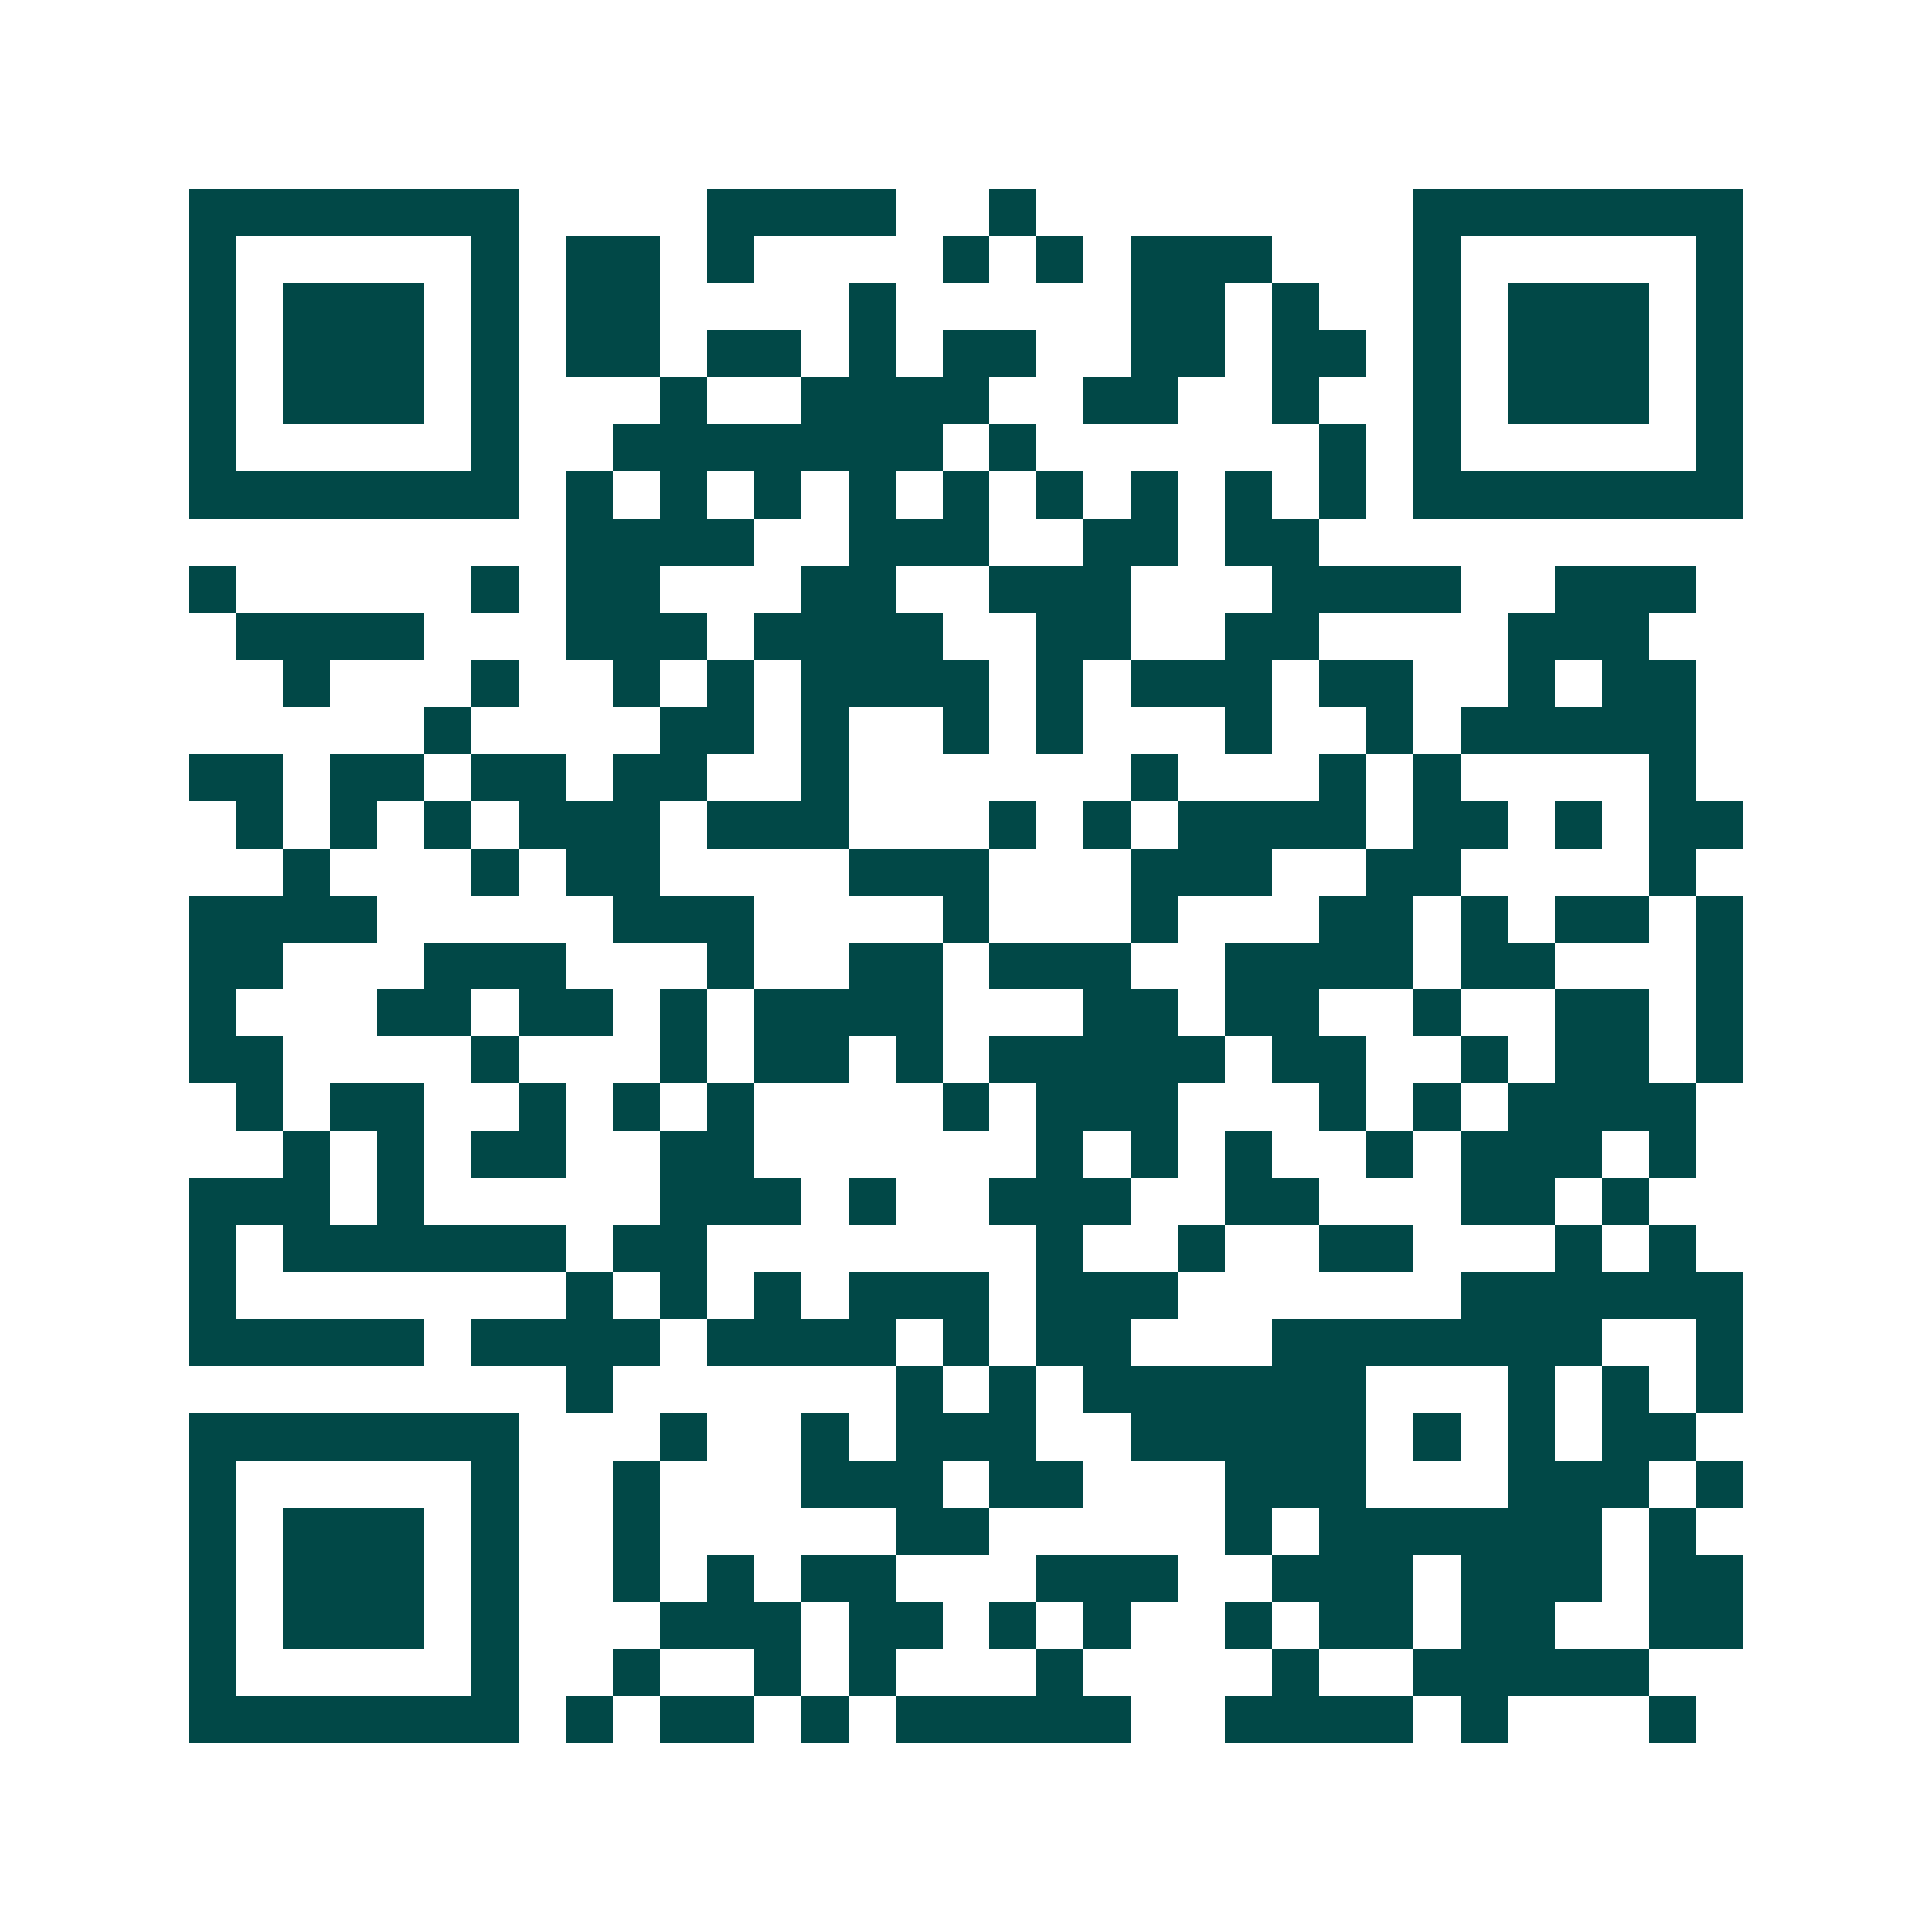 <svg xmlns="http://www.w3.org/2000/svg" width="200" height="200" viewBox="0 0 41 41" shape-rendering="crispEdges"><path fill="#ffffff" d="M0 0h41v41H0z"/><path stroke="#014847" d="M4 4.5h7m4 0h4m2 0h1m8 0h7M4 5.5h1m5 0h1m1 0h2m1 0h1m4 0h1m1 0h1m1 0h3m3 0h1m5 0h1M4 6.5h1m1 0h3m1 0h1m1 0h2m4 0h1m5 0h2m1 0h1m2 0h1m1 0h3m1 0h1M4 7.5h1m1 0h3m1 0h1m1 0h2m1 0h2m1 0h1m1 0h2m2 0h2m1 0h2m1 0h1m1 0h3m1 0h1M4 8.5h1m1 0h3m1 0h1m3 0h1m2 0h4m2 0h2m2 0h1m2 0h1m1 0h3m1 0h1M4 9.5h1m5 0h1m2 0h7m1 0h1m6 0h1m1 0h1m5 0h1M4 10.5h7m1 0h1m1 0h1m1 0h1m1 0h1m1 0h1m1 0h1m1 0h1m1 0h1m1 0h1m1 0h7M12 11.5h4m2 0h3m2 0h2m1 0h2M4 12.5h1m5 0h1m1 0h2m3 0h2m2 0h3m3 0h4m2 0h3M5 13.5h4m3 0h3m1 0h4m2 0h2m2 0h2m4 0h3M6 14.5h1m3 0h1m2 0h1m1 0h1m1 0h4m1 0h1m1 0h3m1 0h2m2 0h1m1 0h2M9 15.5h1m4 0h2m1 0h1m2 0h1m1 0h1m3 0h1m2 0h1m1 0h5M4 16.5h2m1 0h2m1 0h2m1 0h2m2 0h1m6 0h1m3 0h1m1 0h1m4 0h1M5 17.5h1m1 0h1m1 0h1m1 0h3m1 0h3m3 0h1m1 0h1m1 0h4m1 0h2m1 0h1m1 0h2M6 18.5h1m3 0h1m1 0h2m4 0h3m3 0h3m2 0h2m4 0h1M4 19.5h4m5 0h3m4 0h1m3 0h1m3 0h2m1 0h1m1 0h2m1 0h1M4 20.5h2m3 0h3m3 0h1m2 0h2m1 0h3m2 0h4m1 0h2m3 0h1M4 21.5h1m3 0h2m1 0h2m1 0h1m1 0h4m3 0h2m1 0h2m2 0h1m2 0h2m1 0h1M4 22.5h2m4 0h1m3 0h1m1 0h2m1 0h1m1 0h5m1 0h2m2 0h1m1 0h2m1 0h1M5 23.5h1m1 0h2m2 0h1m1 0h1m1 0h1m4 0h1m1 0h3m3 0h1m1 0h1m1 0h4M6 24.5h1m1 0h1m1 0h2m2 0h2m6 0h1m1 0h1m1 0h1m2 0h1m1 0h3m1 0h1M4 25.5h3m1 0h1m5 0h3m1 0h1m2 0h3m2 0h2m3 0h2m1 0h1M4 26.5h1m1 0h6m1 0h2m7 0h1m2 0h1m2 0h2m3 0h1m1 0h1M4 27.5h1m7 0h1m1 0h1m1 0h1m1 0h3m1 0h3m6 0h6M4 28.5h5m1 0h4m1 0h4m1 0h1m1 0h2m3 0h7m2 0h1M12 29.5h1m6 0h1m1 0h1m1 0h6m3 0h1m1 0h1m1 0h1M4 30.5h7m3 0h1m2 0h1m1 0h3m2 0h5m1 0h1m1 0h1m1 0h2M4 31.5h1m5 0h1m2 0h1m3 0h3m1 0h2m3 0h3m3 0h3m1 0h1M4 32.5h1m1 0h3m1 0h1m2 0h1m5 0h2m5 0h1m1 0h6m1 0h1M4 33.5h1m1 0h3m1 0h1m2 0h1m1 0h1m1 0h2m3 0h3m2 0h3m1 0h3m1 0h2M4 34.5h1m1 0h3m1 0h1m3 0h3m1 0h2m1 0h1m1 0h1m2 0h1m1 0h2m1 0h2m2 0h2M4 35.5h1m5 0h1m2 0h1m2 0h1m1 0h1m3 0h1m4 0h1m2 0h5M4 36.5h7m1 0h1m1 0h2m1 0h1m1 0h5m2 0h4m1 0h1m3 0h1"/></svg>
